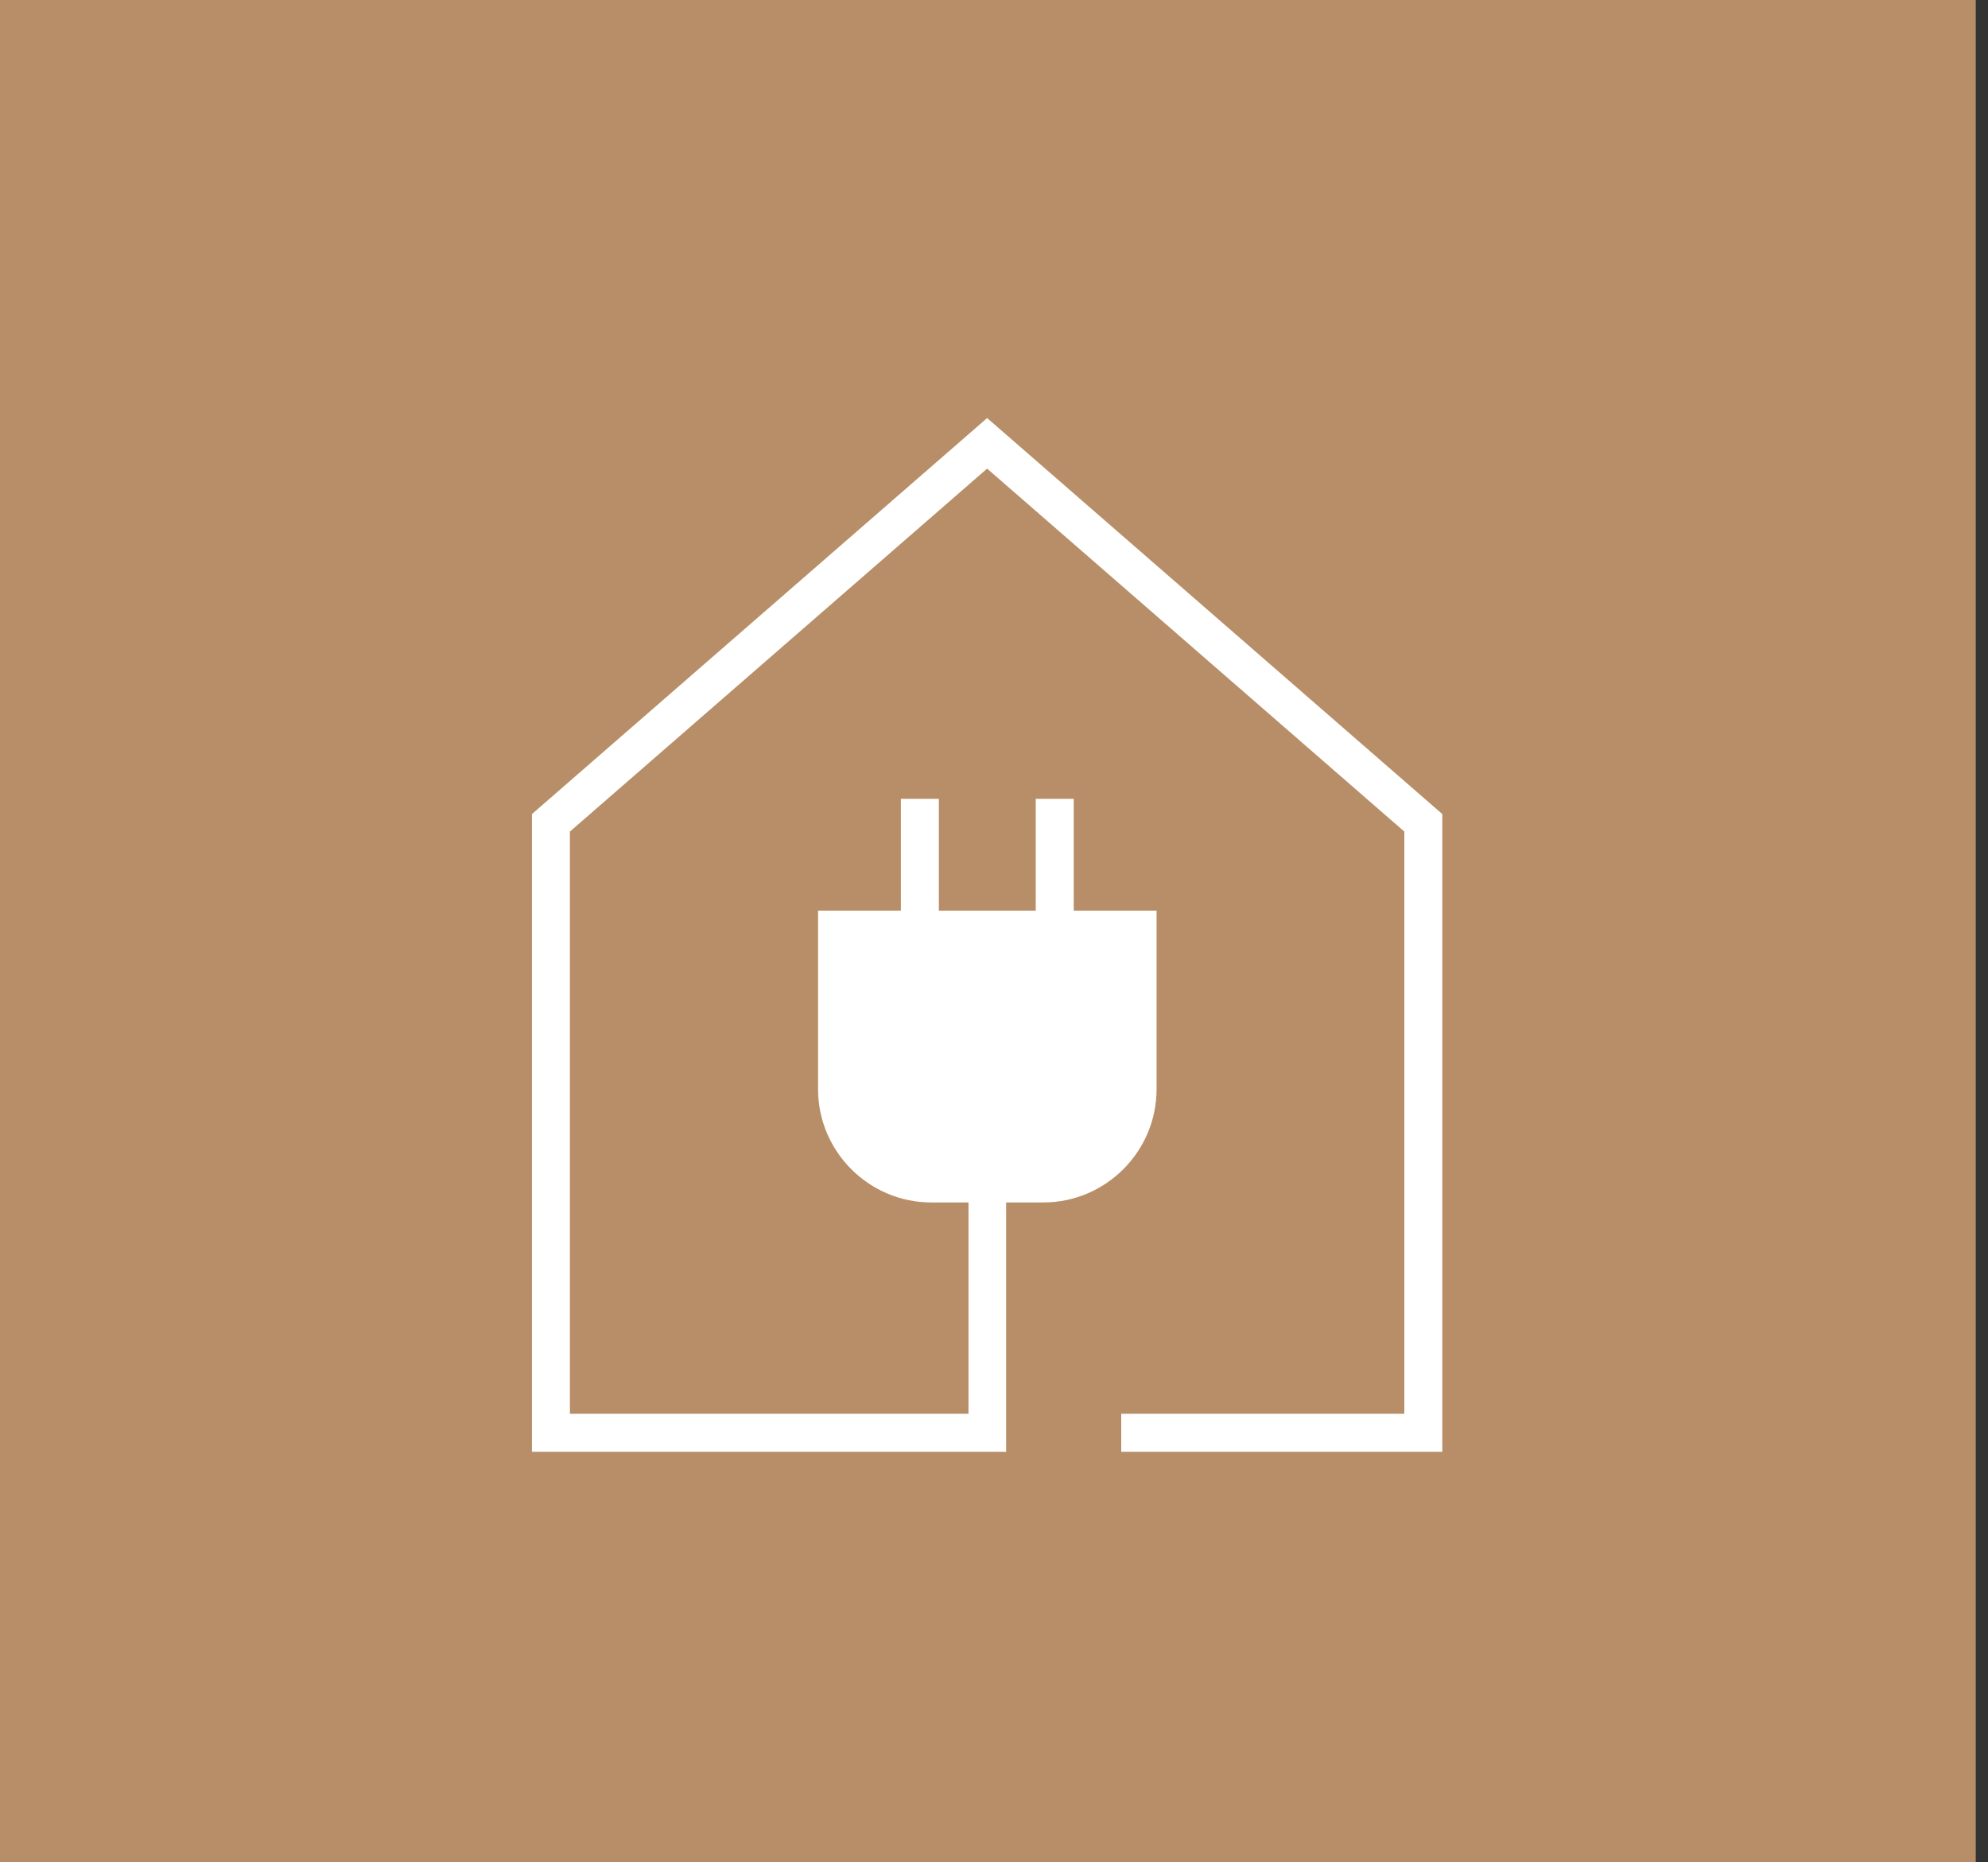 <svg xmlns="http://www.w3.org/2000/svg" width="63" height="59" viewBox="0 0 63 59" fill="none"><rect x="0" y="0" width="63" height="59" fill="#333333" stroke="none"/><rect width="62.612" height="59" fill="#B78E67"></rect><g><path d="M31.282 13.245L16.857 25.792V45.996H31.884V38.097H33.064C35.039 38.097 36.652 36.484 36.652 34.509V28.85H34.027V25.31H32.823V28.85H29.753V25.31H28.549V28.85H25.924V34.509C25.924 36.484 27.537 38.097 29.512 38.097H30.692V44.792H18.061V26.346L31.282 14.847L44.503 26.346V44.792H35.532V45.996H45.707V25.792L31.282 13.245Z" fill="white"></path></g><defs></defs></svg>